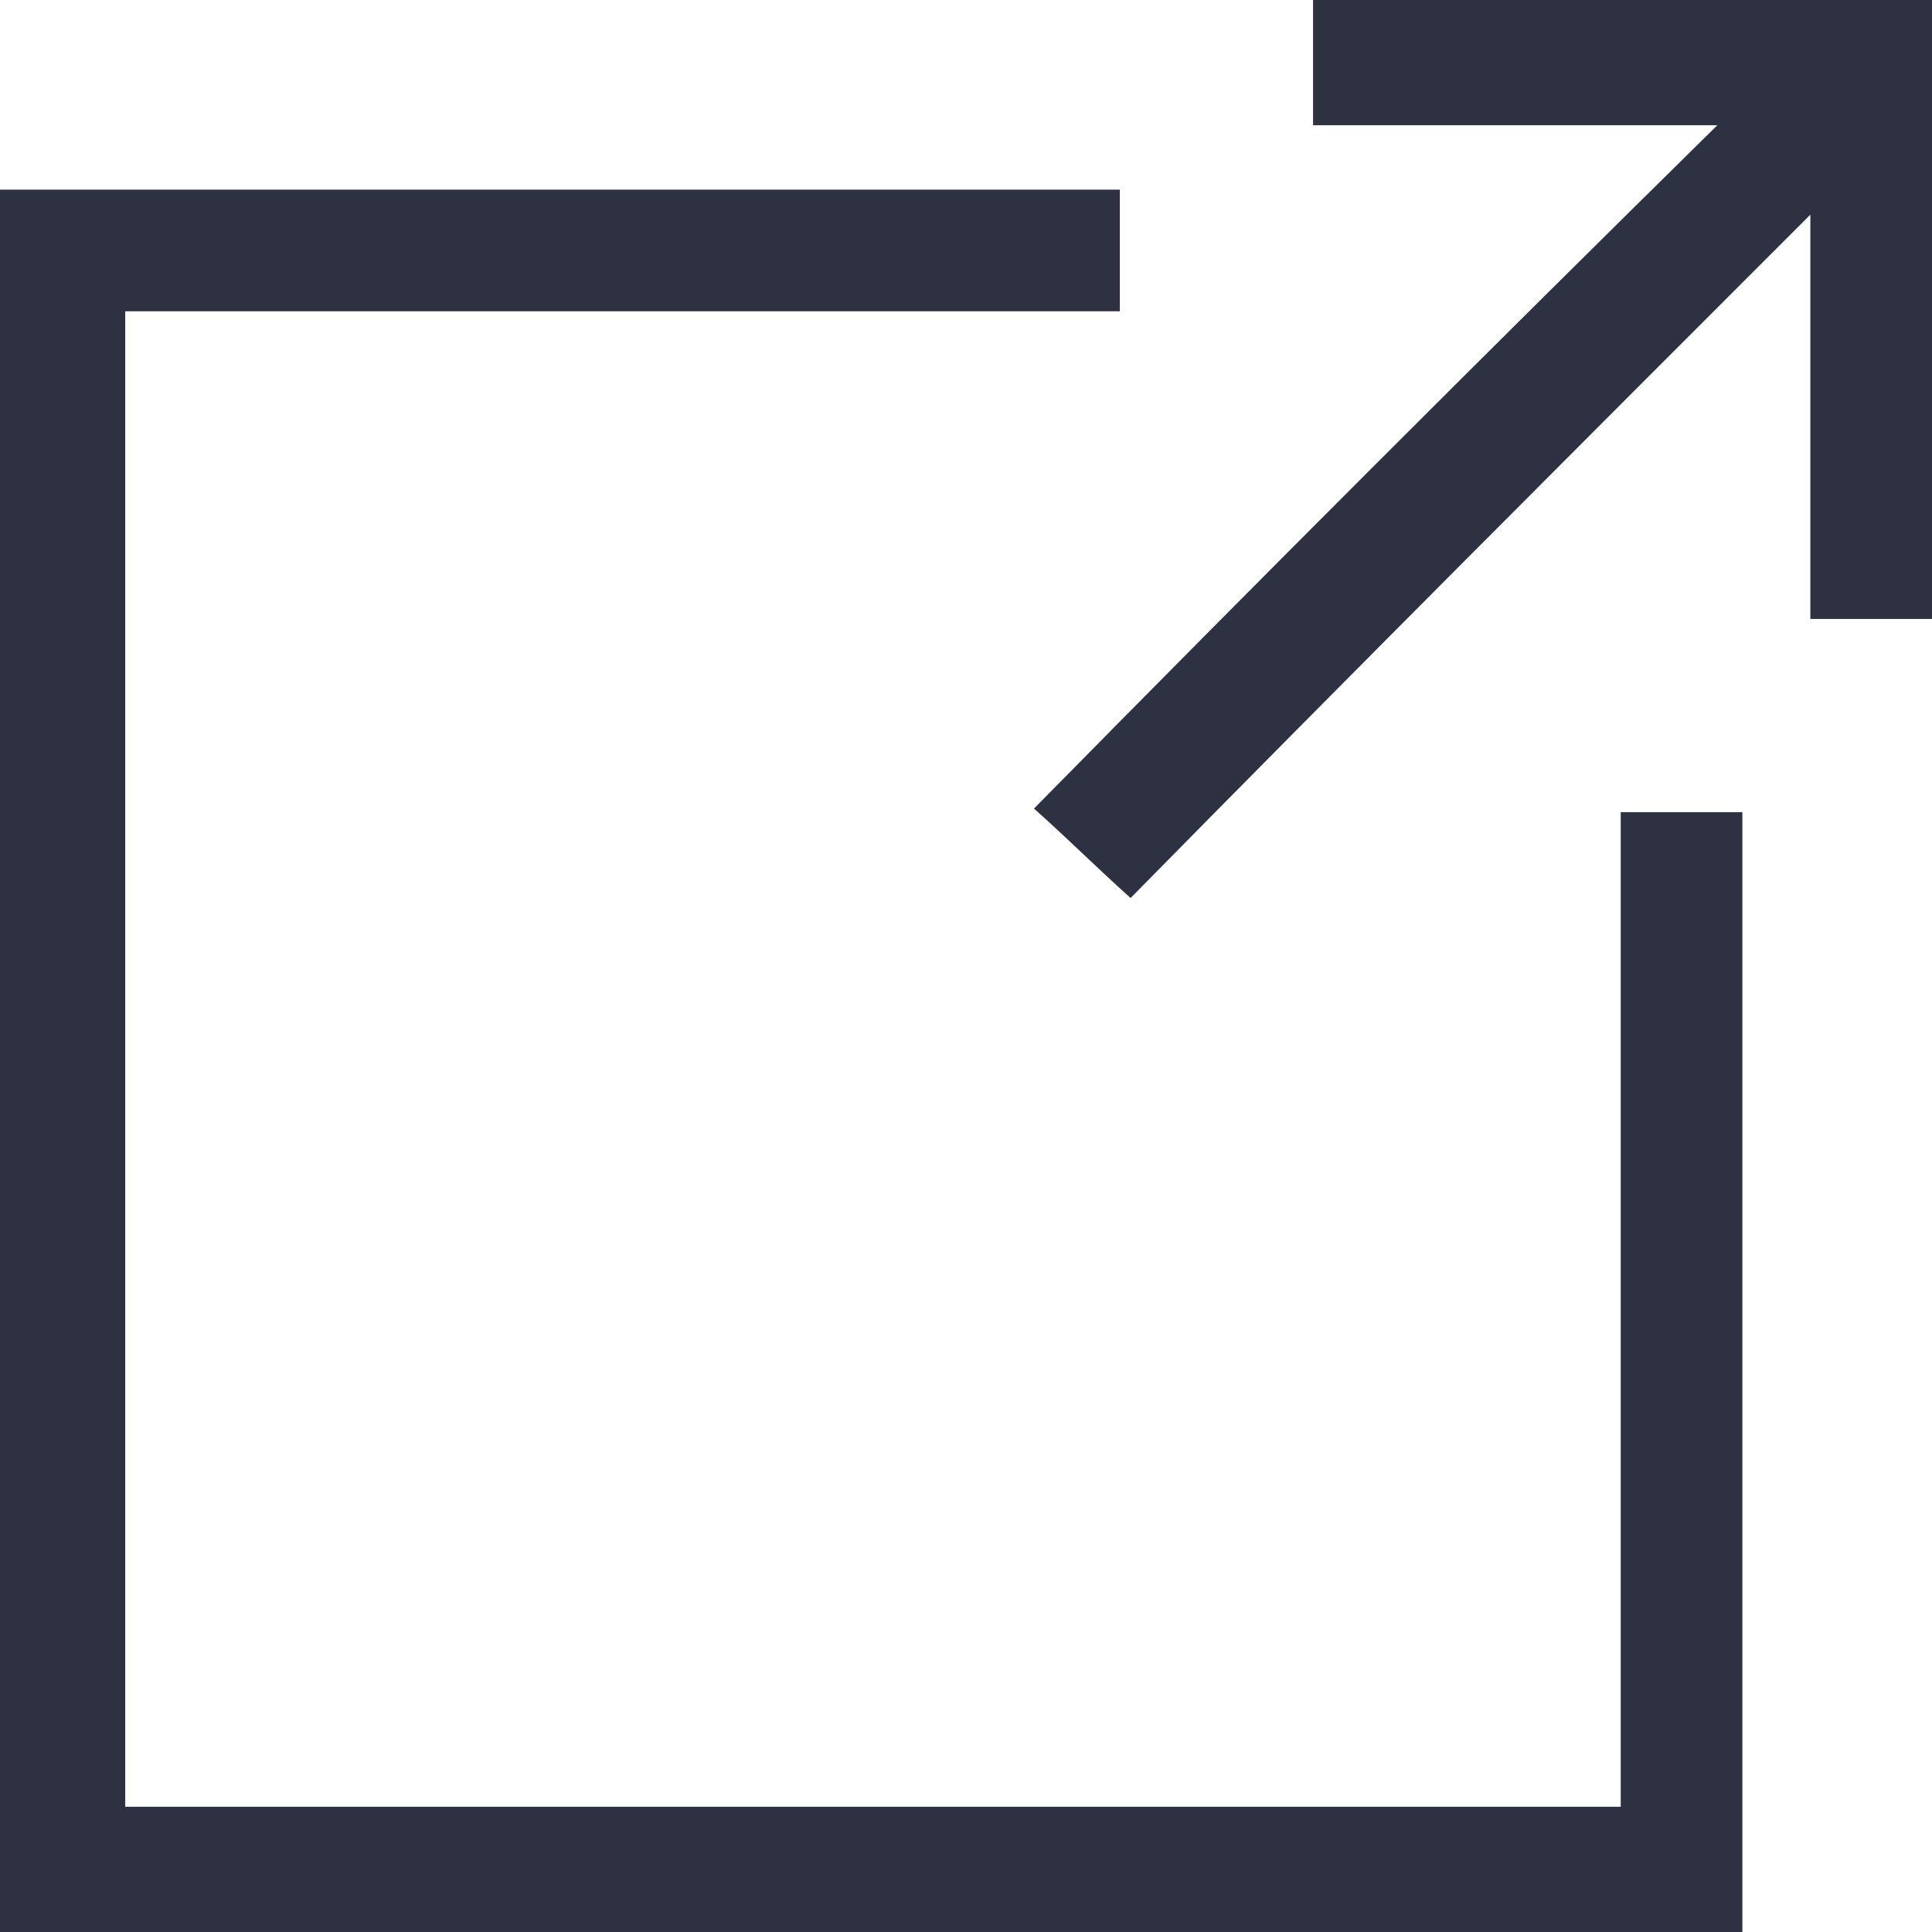 <?xml version="1.0" encoding="utf-8"?>
<!-- Generator: Adobe Illustrator 21.0.2, SVG Export Plug-In . SVG Version: 6.00 Build 0)  -->
<svg version="1.1" id="Layer_1" xmlns="http://www.w3.org/2000/svg" xmlns:xlink="http://www.w3.org/1999/xlink" x="0px" y="0px"
	 viewBox="0 0 54 54" style="enable-background:new 0 0 54 54;" xml:space="preserve">
<style type="text/css">
	.st0{fill:#2D3142;}
</style>
<g>
	<g>
		<path class="st0" d="M0,54C0,37.7,0,21.5,0,5.3c10.4,0,20.8,0,31.3,0c0,1.1,0,2.2,0,3.4c-9.3,0-18.5,0-27.8,0c0,14,0,27.9,0,41.8
			c13.9,0,27.8,0,41.8,0c0-9.3,0-18.5,0-27.8c1.2,0,2.3,0,3.4,0c0,10.4,0,20.9,0,31.3C32.5,54,16.3,54,0,54z"/>
		<path class="st0" d="M31.6,25.1c-1-0.9-1.8-1.7-2.7-2.5C35.2,16.2,41.5,9.9,48,3.5c-3.9,0-7.5,0-11.3,0c0-1.2,0-2.3,0-3.5
			C42.4,0,48.2,0,54,0c0,5.8,0,11.5,0,17.3c-1.1,0-2.2,0-3.4,0c0-3.7,0-7.4,0-11.3C44.1,12.5,37.8,18.8,31.6,25.1z"/>
	</g>
</g>
</svg>
